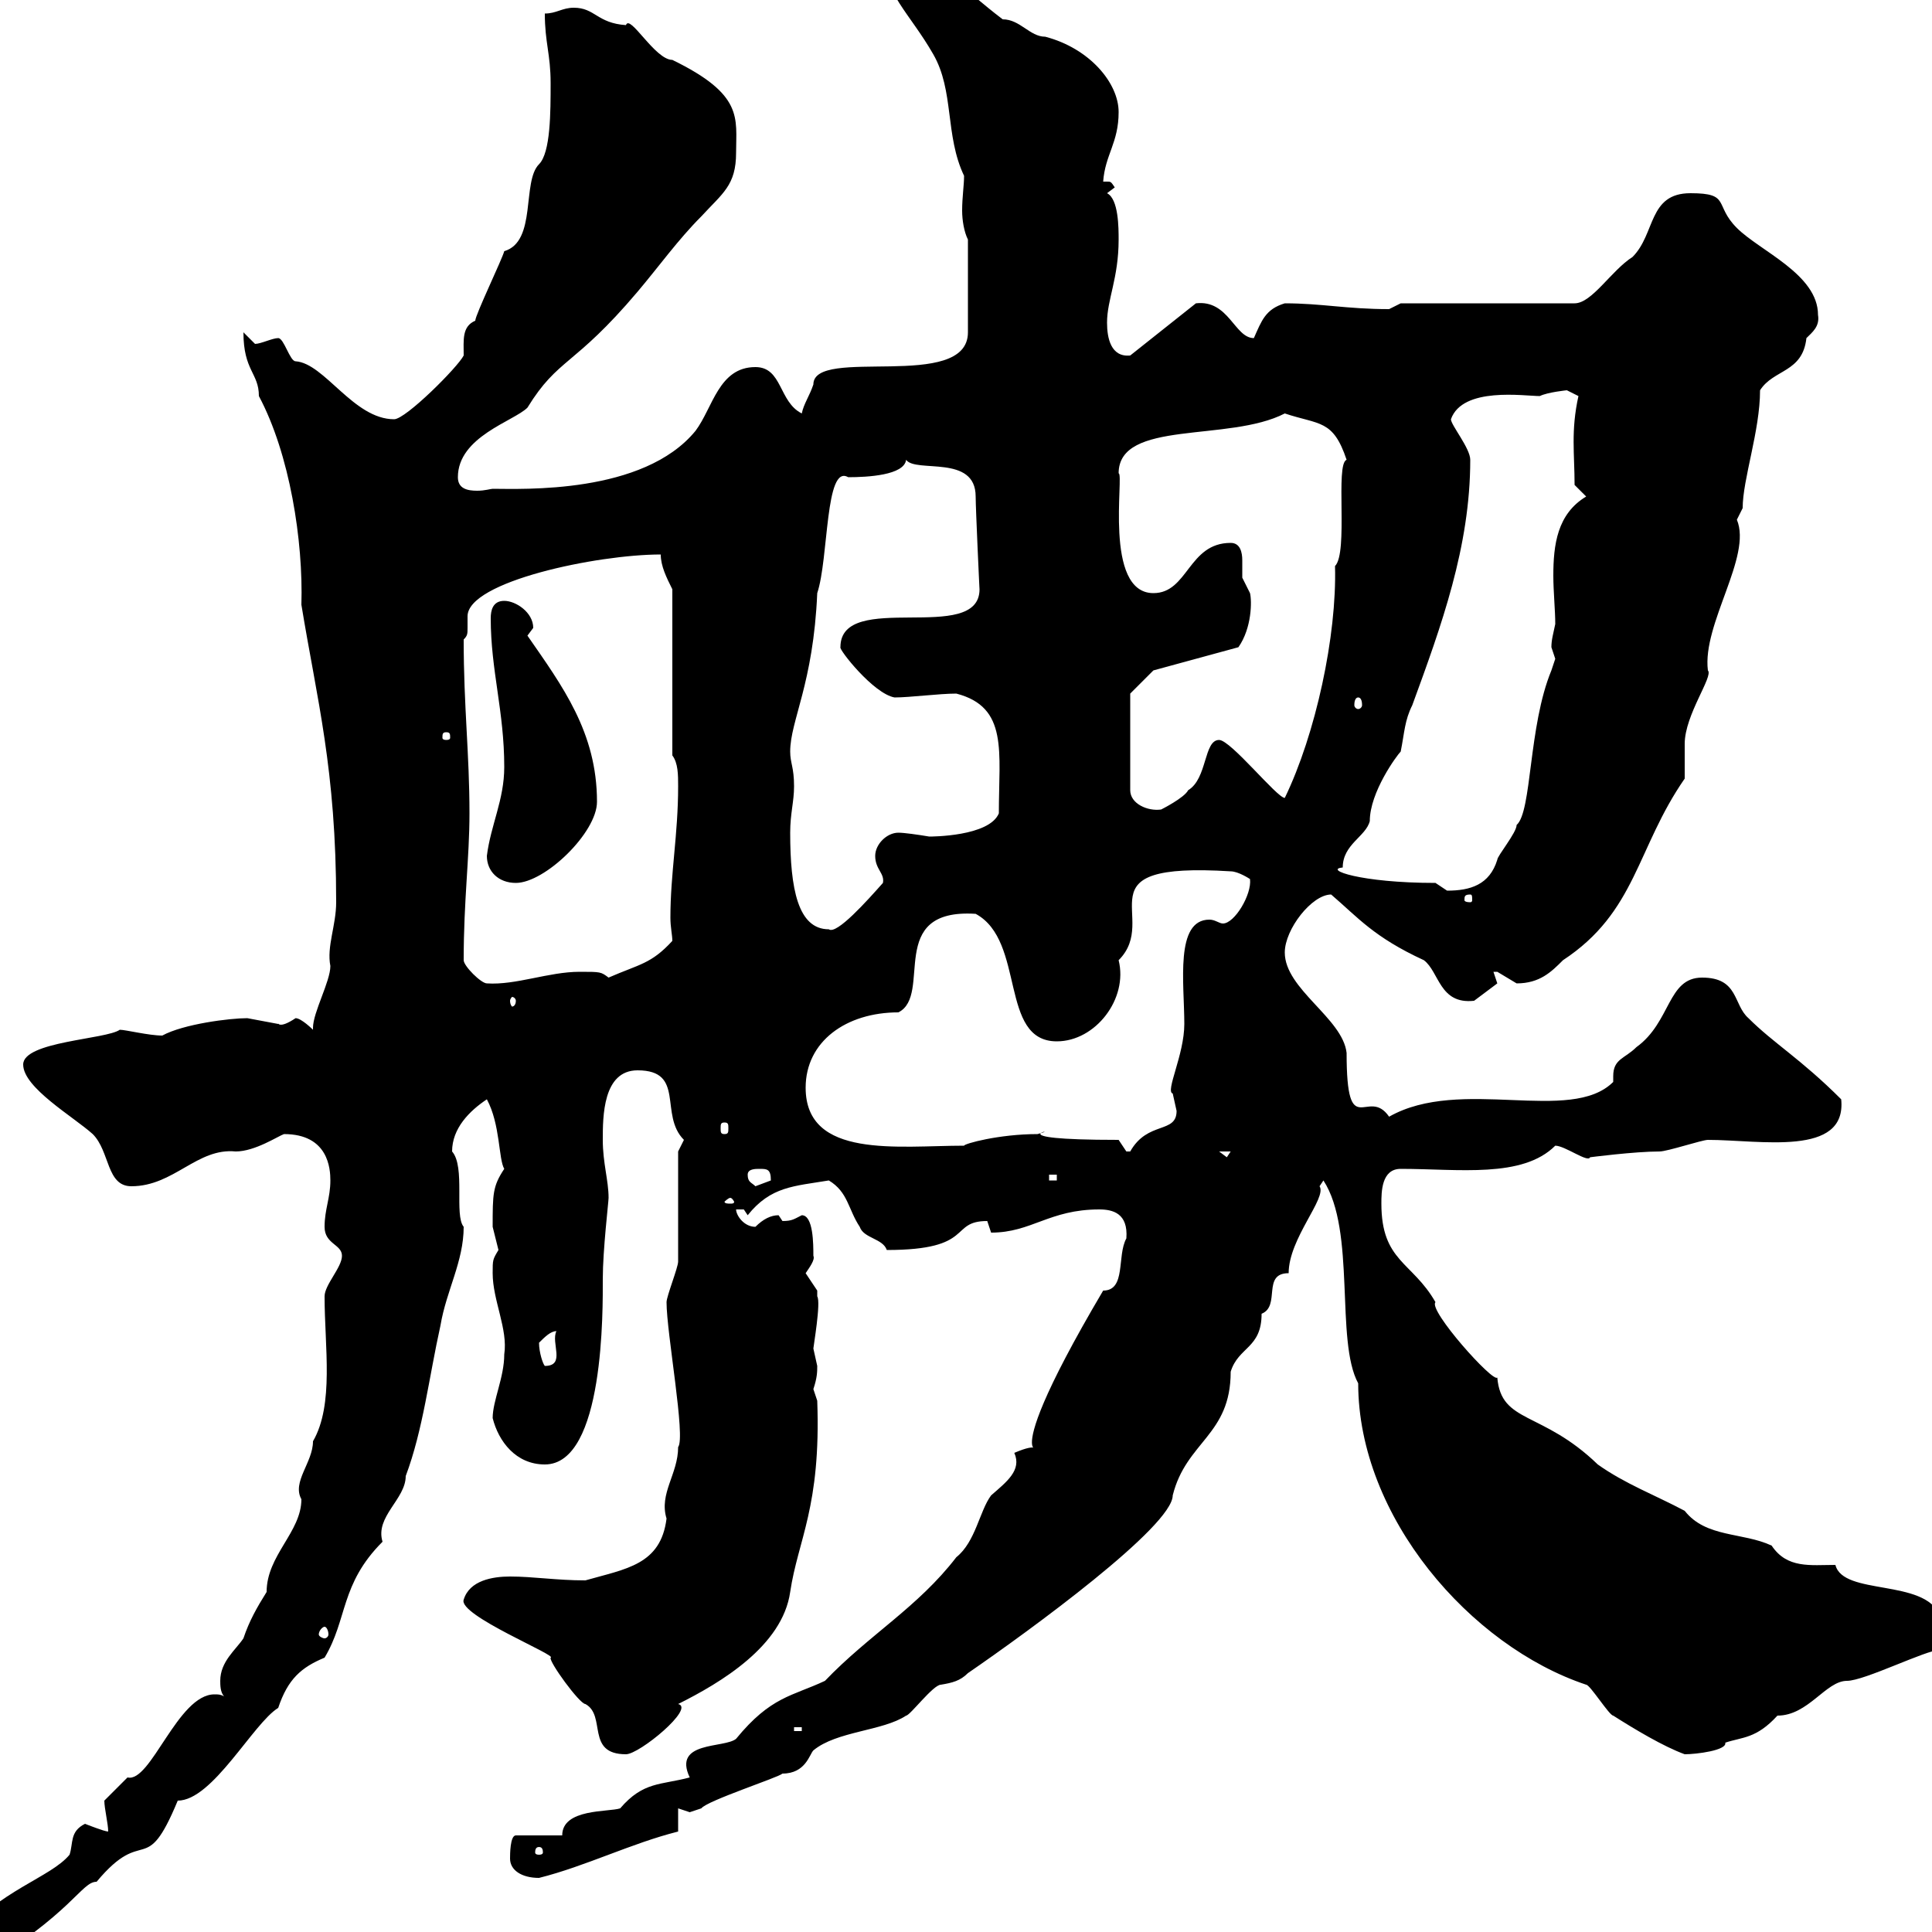 <svg xmlns="http://www.w3.org/2000/svg" xmlns:xlink="http://www.w3.org/1999/xlink" width="300" height="300"><path d="M-6.60 301.20C-6.60 303-5.40 306-3.60 306C11.40 297 12.60 292.20 15 292.20C22.50 283.20 22.50 291.90 27.60 279.60C33 279.60 39.30 267.60 43.20 265.20C44.70 260.70 46.80 258.90 50.40 257.40C54 251.40 52.80 246 59.40 239.40C58.20 235.50 63 232.80 63 229.20C65.70 222 66.60 213.90 68.40 205.80C69.30 200.40 72 195.90 72 190.50C70.50 188.70 72.30 181.20 70.20 178.80C70.20 175.20 72.90 172.50 75.60 170.70C77.70 174.60 77.40 180 78.30 181.50C76.50 184.20 76.50 185.40 76.50 190.50C76.50 190.50 77.40 194.10 77.40 194.10C76.50 195.60 76.50 195.60 76.50 197.70C76.50 201.90 78.90 206.40 78.30 210.30C78.30 213.90 76.50 217.50 76.50 220.20C77.40 223.80 80.10 227.40 84.60 227.40C93.90 227.40 93.60 203.10 93.60 198.60C93.60 194.10 94.50 186.60 94.50 186C94.50 183.30 93.60 180.60 93.60 177C93.60 173.40 93.60 166.20 99 166.20C106.50 166.20 102.30 173.10 106.20 177C106.20 177 105.30 178.80 105.30 178.80C105.30 181.50 105.30 193.20 105.30 195.90C105.30 196.80 103.50 201.30 103.50 202.20C103.50 207 106.50 223.20 105.30 224.70C105.30 228.90 102.30 231.90 103.50 235.80C102.60 243 97.20 243.60 90.90 245.40C86.40 245.40 82.80 244.80 79.20 244.80C76.50 244.80 72.90 245.40 72 248.40C71.10 250.80 86.70 257.10 85.50 257.40C85.20 258 90 264.60 90.90 264.60C94.20 266.40 90.90 272.40 97.20 272.40C99.30 272.40 108 265.20 105.30 264.60C111.90 261.30 121.50 255.60 122.70 247.20C123.90 239.10 127.50 234 126.90 217.50C126.90 217.50 126.30 215.70 126.30 215.70C126.90 213.90 126.90 213 126.90 212.10C126.90 212.10 126.30 209.40 126.30 209.40C126.30 209.10 127.50 202.20 126.90 201.30C126.90 201.30 126.90 200.40 126.90 200.40C126.90 200.40 125.10 197.70 125.10 197.70C125.70 196.80 126.60 195.60 126.30 195C126.30 193.20 126.30 188.70 124.50 188.70C123.30 189.30 123 189.60 121.50 189.60C121.50 189.60 120.90 188.70 120.90 188.70C119.70 188.70 118.50 189.30 117.30 190.50C115.50 190.50 114.30 188.70 114.30 187.80C114.30 187.80 114.30 187.80 115.50 187.80C115.50 187.80 116.10 188.70 116.10 188.70C119.70 184.20 123.30 184.20 128.70 183.30C131.70 185.10 131.70 187.80 133.50 190.50C134.10 192.30 137.10 192.30 137.70 194.10C151.50 194.10 147.30 189.60 153.30 189.60C153.30 189.60 153.90 191.40 153.90 191.40C160.20 191.40 162.90 187.80 170.70 187.80C172.80 187.80 175.20 188.40 174.90 192.30C173.40 195 174.90 200.40 171.30 200.40C151.80 233.40 165.90 222 157.50 225.60C158.70 228.30 156.30 230.10 153.90 232.20C152.10 234.60 151.50 239.40 148.50 241.80C142.50 249.60 135 253.80 128.10 261C123 263.40 119.70 263.40 114.30 270C112.50 271.50 104.40 270.30 107.10 276C102.60 277.20 99.90 276.60 96.30 280.80C94.50 281.40 87.30 280.80 87.30 285L80.10 285C79.20 285 79.20 288 79.20 288.60C79.20 290.40 81 291.60 83.70 291.60C90.90 289.80 98.10 286.20 105.30 284.40L105.30 280.80C105.30 280.80 107.10 281.40 107.10 281.40C107.10 281.40 108.90 280.80 108.90 280.80C109.80 279.60 120.90 276 121.50 275.40C125.10 275.40 125.70 272.40 126.30 271.80C129.90 268.80 137.10 268.80 140.70 266.40C141.30 266.40 144.90 261.60 146.10 261.60C147.90 261.30 149.10 261 150.30 259.80C159.90 253.20 182.10 237 182.10 232.20C184.20 223.80 191.10 222.90 191.10 213C192.30 209.10 195.90 209.40 195.90 204C198.90 202.80 195.90 197.70 200.10 197.70C200.10 192.30 206.10 186 204.90 184.20C204.90 184.20 205.50 183.30 205.50 183.30C210.60 191.10 207.30 208.20 210.90 214.80C210.90 235.50 228.30 255.60 246.30 261.60C246.90 261.60 249.90 266.40 250.50 266.40C253.80 268.50 258.30 271.20 261.60 272.40C263.40 272.40 268.20 271.80 267.90 270.60C270.60 269.70 272.70 270 276 266.40C280.80 266.40 283.50 261 286.80 261C289.50 261 299.10 256.20 301.20 256.20C302.70 254.40 304.80 254.40 305.70 252.60C305.70 250.80 304.80 249 303 249C302.10 249 301.20 249 301.20 250.80C298.80 245.10 286.20 247.80 285 243C281.10 243 277.50 243.60 275.10 240C270.60 237.90 264.90 238.80 261.60 234.60C257.10 232.20 252.30 230.40 248.10 227.40C239.40 219 233.10 221.10 232.50 213.90C231.90 214.80 221.70 203.40 222.90 202.20C219.30 195.90 214.50 195.90 214.50 186.90C214.50 185.10 214.50 181.50 217.50 181.50C226.50 181.50 236.40 183 241.50 177.90C243 177.90 246.60 180.60 246.90 179.70C246.90 179.70 253.80 178.80 257.70 178.80C258.90 178.80 264.30 177 265.20 177C273.30 177 286.80 179.70 285.90 170.70C279.60 164.40 275.40 162 271.50 158.10C269.10 156 270 151.80 264.30 151.80C258.90 151.80 259.50 158.70 254.10 162.60C252.30 164.40 250.50 164.40 250.50 167.10C250.50 167.40 250.50 167.70 250.50 168C243.90 174.60 226.80 167.10 215.70 173.40C212.40 168.60 209.10 177.60 209.10 163.50C208.50 158.10 199.50 153.60 199.50 147.90C199.50 144.30 203.70 138.90 206.70 138.90C210.90 142.50 213.30 145.50 221.10 149.10C223.50 150.90 223.50 156 228.90 155.40C230.10 154.50 232.50 152.70 232.50 152.70L231.90 150.90C231.90 150.90 231.90 150.90 232.50 150.90C232.50 150.90 235.50 152.70 235.50 152.70C239.10 152.70 240.90 150.90 242.70 149.10C254.10 141.60 254.10 131.70 261.60 120.90C261.60 120.30 261.60 116.70 261.60 115.50C261.60 111 266.10 105 265.20 104.10C264.30 96.90 272.10 86.40 269.70 80.70C269.70 80.70 270.60 78.90 270.60 78.90C270.60 74.40 273.30 66.90 273.30 60.60C275.40 57.30 279.90 57.90 280.50 52.50C281.40 51.60 282.60 50.70 282.30 48.90C282.30 42.60 273.30 39 269.70 35.40C266.10 31.80 268.80 30 262.50 30C255.90 30 257.10 36.30 253.50 39.90C250.20 42 247.20 47.10 244.50 47.10L217.50 47.10C217.50 47.10 215.70 48 215.70 48C209.10 48 205.20 47.10 199.50 47.10C196.50 48 195.90 49.80 194.70 52.50C191.70 52.50 190.80 46.50 185.70 47.10L175.50 55.20C172.50 55.50 171.90 52.50 171.90 50.10C171.90 46.50 173.70 43.20 173.70 37.20C173.70 35.40 173.70 30.90 171.90 30L173.10 29.10C172.50 28.20 172.50 28.20 171.90 28.20C171.60 28.20 171.60 28.20 171.30 28.20C171.60 24 173.70 22.20 173.70 17.40C173.70 12.90 169.20 7.50 162.30 5.70C159.90 5.70 158.40 3 155.70 3C149.70-1.50 144.90-7.20 137.10-7.20C137.10-1.20 141.30 2.10 144.90 8.40C148.20 14.10 146.70 21 149.70 27.30C149.70 28.80 149.40 30.60 149.40 32.70C149.40 34.20 149.70 36 150.30 37.20L150.30 51.60C150.30 60.90 126.30 53.70 126.30 59.70C125.70 61.50 124.80 62.70 124.50 64.20C120.90 62.40 121.50 57 117.30 57C111.60 57 110.70 63.30 108 66.90C99.90 76.80 81 75.90 76.50 75.90C76.20 75.90 75.30 76.20 74.10 76.20C72.60 76.20 71.10 75.90 71.10 74.10C71.10 67.80 79.80 65.40 81.90 63.30C86.70 55.50 89.10 57 99 45.30C102.30 41.40 105.30 37.20 108.90 33.60C112.20 30 114.30 28.80 114.30 23.70C114.30 18.30 115.50 14.70 104.40 9.30C101.70 9.30 97.80 2.10 97.20 3.90C92.70 3.60 92.40 1.20 89.10 1.20C87.30 1.20 86.40 2.10 84.60 2.10C84.60 6.60 85.50 8.40 85.50 12.90C85.50 17.40 85.50 23.70 83.70 25.50C81 28.20 83.40 37.50 78.30 39C78 40.20 73.80 48.90 73.80 49.80C71.70 50.70 72 52.80 72 55.20C71.10 57 63 65.10 61.20 65.10C54.90 65.10 50.40 56.40 45.90 56.10C45 56.10 44.10 52.50 43.20 52.50C42.30 52.50 40.50 53.40 39.60 53.40C39.60 53.40 37.80 51.60 37.80 51.60C37.80 57.60 40.20 57.90 40.20 61.50C45 70.50 47.10 84 46.80 93.90C49.20 108.60 52.20 119.40 52.20 140.10C52.20 143.70 50.70 147 51.30 150C51.30 152.40 48.60 157.20 48.60 159.60C48.60 159.60 48.60 159.90 48.60 159.90C48.60 159.90 46.80 158.10 45.90 158.10C43.20 159.90 43.20 158.70 43.20 159C43.20 159 38.40 158.10 38.40 158.10C35.70 158.10 28.50 159 25.20 160.80C23.10 160.80 19.50 159.90 18.60 159.90C16.50 161.40 3.60 161.70 3.60 165.30C3.60 168.90 11.40 173.40 14.40 176.10C17.10 178.80 16.50 184.20 20.40 184.20C27 184.20 30.60 178.20 36.60 178.80C39.60 178.80 43.20 176.40 44.10 176.10C51 176.10 51.30 181.50 51.30 183.30C51.30 186 50.40 187.80 50.40 190.50C50.40 193.20 53.10 193.20 53.10 195C53.10 196.80 50.40 199.50 50.40 201.30C50.40 209.10 51.90 218.10 48.60 223.80C48.60 227.10 45.30 230.10 46.80 232.80C46.80 237.90 41.40 241.50 41.40 247.20C39.90 249.60 38.70 251.70 37.80 254.40C36.60 256.20 34.20 258 34.20 261C34.20 261.60 34.20 262.80 34.80 263.40C34.20 263.10 33.90 263.10 33.30 263.10C27.60 263.10 23.40 276.90 19.80 276C18.60 277.20 16.20 279.60 16.20 279.60C16.20 280.80 16.80 283.20 16.80 284.40C16.20 284.40 13.20 283.20 13.20 283.20C10.80 284.40 11.40 286.20 10.80 288C7.80 291.60 0 293.40-6.60 301.20ZM83.70 286.80C84.30 286.80 84.30 287.40 84.30 287.70C84.30 287.70 84.30 288 83.70 288C83.10 288 83.10 287.70 83.10 287.70C83.10 287.40 83.10 286.80 83.70 286.80ZM123.30 268.20L124.50 268.20L124.50 268.80L123.30 268.80ZM50.40 252.60C50.70 252.60 51 253.20 51 253.80C51 254.10 50.70 254.40 50.40 254.40C50.10 254.40 49.50 254.10 49.50 253.80C49.50 253.20 50.10 252.60 50.40 252.60ZM83.70 208.50C84.60 207.60 85.50 206.70 86.40 206.70C85.50 208.50 87.90 212.10 84.60 212.10C84.30 211.80 83.70 210 83.70 208.50ZM113.40 186C113.70 186 114 186.60 114 186.60C114 186.90 113.70 186.90 113.40 186.90C113.10 186.90 112.50 186.90 112.50 186.60C112.50 186.60 113.10 186 113.40 186ZM116.10 182.40C116.10 181.50 117.30 181.50 117.90 181.50C119.10 181.50 119.70 181.50 119.70 183.30C119.70 183.30 117.30 184.20 117.30 184.20C116.70 183.60 116.10 183.60 116.10 182.40ZM162.90 182.40L164.10 182.40L164.10 183.30L162.90 183.30ZM189.30 178.80L191.10 178.80L190.50 179.70ZM173.70 177C153.60 177 165.60 174.90 161.10 176.10C155.10 176.10 149.70 177.60 149.70 177.90C139.50 177.90 125.10 180 125.10 168.90C125.10 161.70 131.40 157.20 139.50 157.20C144.90 154.50 137.40 141 151.50 141.90C159.30 146.10 155.10 161.70 164.10 161.70C170.10 161.70 175.20 155.10 173.70 149.10C180.30 142.50 167.10 133.80 191.10 135.30C192.30 135.30 194.10 136.50 194.10 136.50C194.40 138.90 191.70 143.40 189.90 143.40C189.30 143.40 188.70 142.80 187.80 142.80C182.40 142.80 183.90 152.70 183.90 159C183.90 163.80 180.90 169.50 182.10 169.80C182.10 169.80 182.70 172.50 182.70 172.50C182.70 176.10 178.20 174 175.50 178.80C175.50 178.80 175.50 178.80 174.90 178.80C174.90 178.80 173.70 177 173.70 177ZM112.50 174.30C113.10 174.30 113.10 174.60 113.10 175.20C113.10 175.80 113.10 176.10 112.50 176.10C111.90 176.10 111.90 175.80 111.90 175.20C111.90 174.60 111.90 174.30 112.50 174.30ZM80.10 155.40C80.10 156 79.80 156.30 79.50 156.30C79.50 156.30 79.20 156 79.20 155.40C79.20 155.10 79.50 154.80 79.50 154.80C79.80 154.80 80.10 155.10 80.10 155.40ZM72 149.10C72 139.80 72.90 133.20 72.90 126.30C72.90 117 72 109.80 72 99.30C72.60 98.70 72.60 98.40 72.60 97.50C72.60 97.20 72.60 96.60 72.60 95.70C72.60 90.30 92.70 86.10 102.60 86.10C102.60 87.90 103.50 89.70 104.40 91.50L104.40 117.30C105.30 118.50 105.30 120.30 105.30 122.10C105.30 129.60 104.10 135.60 104.10 142.50C104.10 144 104.40 145.20 104.40 146.10C101.10 149.70 99.30 149.70 94.50 151.80C93.30 150.90 93.30 150.90 90 150.90C85.20 150.90 80.10 153 75.60 152.70C74.70 152.70 72 150 72 149.10ZM122.70 129.30C122.70 126.30 123.30 124.50 123.30 122.10C123.30 119.10 122.70 118.50 122.70 116.70C122.70 111.90 126.30 106.20 126.90 92.10C128.70 86.70 128.10 72 131.70 74.10C134.70 74.10 140.40 73.80 140.70 71.40C142.20 73.50 151.50 70.50 151.50 77.10C151.50 78.90 152.10 91.80 152.10 91.50C152.10 100.20 130.50 91.50 130.50 100.50C130.20 100.80 135.60 107.70 138.90 108.30C141.30 108.30 145.80 107.70 148.50 107.70C156.60 109.80 155.10 116.70 155.10 126.30C153.60 129.90 144.60 129.90 144.30 129.90C142.50 129.60 140.40 129.30 139.50 129.30C137.70 129.30 135.90 131.10 135.90 132.90C135.90 135 137.40 135.60 137.10 137.10C134.70 139.80 129.90 145.20 128.70 144.30C123.90 144.30 122.70 138 122.70 129.30ZM228.30 138.90C228.60 138.90 228.60 139.20 228.60 139.80C228.60 139.80 228.60 140.10 228.30 140.10C227.40 140.10 227.40 139.80 227.40 139.80C227.40 139.20 227.40 138.90 228.30 138.90ZM222.90 137.10C211.20 137.10 205.50 135 208.50 134.70C208.50 131.10 212.10 129.90 212.70 127.50C212.70 123 216.90 117.30 217.50 116.70C218.10 113.70 218.10 111.90 219.30 109.50C223.80 97.20 228.30 84.90 228.30 71.40C228.30 69.60 225.30 66 225.30 65.10C227.10 60 236.70 61.50 239.10 61.50C240.30 60.90 243.30 60.60 243.30 60.60C243.30 60.60 245.10 61.50 245.10 61.50C243.90 66.90 244.50 70.50 244.50 75.30L246.30 77.10C241.80 79.80 241.20 84.60 241.20 89.40C241.20 91.80 241.50 94.80 241.50 96.90C241.20 98.40 240.90 99.30 240.90 100.50C240.90 100.50 241.50 102.30 241.50 102.30C241.50 102.30 240.90 104.10 240.90 104.10C237.30 112.80 237.90 126 235.50 128.10C235.50 129.30 232.50 132.90 232.50 133.50C231.30 137.40 228.30 138.30 224.70 138.30C224.70 138.30 222.90 137.10 222.90 137.10ZM75.60 132.90C75.60 135.30 77.40 137.10 80.10 137.10C84.60 137.10 92.70 129.30 92.70 124.50C92.70 113.70 87.30 106.50 81.90 98.70C81.90 98.70 82.80 97.50 82.80 97.50C82.80 95.10 80.10 93.30 78.30 93.30C76.50 93.30 76.20 94.80 76.20 96C76.20 104.10 78.30 110.40 78.30 119.10C78.30 124.20 76.20 128.10 75.60 132.90ZM175.50 107.70L179.10 104.10L192.30 100.50C194.40 97.50 194.40 93.30 194.10 92.10C194.10 92.10 192.90 89.70 192.90 89.70C192.90 89.40 192.90 88.20 192.90 87C192.90 85.80 192.60 84.30 191.10 84.30C184.50 84.30 184.50 92.10 179.10 92.10C171.30 92.10 174.60 73.50 173.70 73.50C173.70 65.10 190.80 68.70 199.50 64.20C204.90 66 207 65.10 209.10 71.40C207.30 72 209.40 85.80 207.30 87.90C207.60 98.70 204.30 114 199.50 123.90C198.30 123.90 191.10 114.90 189.30 114.90C186.90 114.90 187.50 120.90 184.50 122.70C183.90 123.90 180.30 125.70 180.30 125.70C178.20 126 175.50 124.80 175.50 122.70ZM69.30 113.70C69.90 113.70 69.90 114 69.90 114.60C69.90 114.60 69.90 114.90 69.30 114.90C68.70 114.90 68.70 114.60 68.70 114.60C68.70 114 68.70 113.70 69.30 113.70ZM210.90 108.30C211.20 108.30 211.50 108.60 211.50 109.50C211.50 109.80 211.20 110.10 210.90 110.10C210.60 110.10 210.30 109.80 210.30 109.50C210.30 108.60 210.60 108.30 210.90 108.30Z"/></svg>